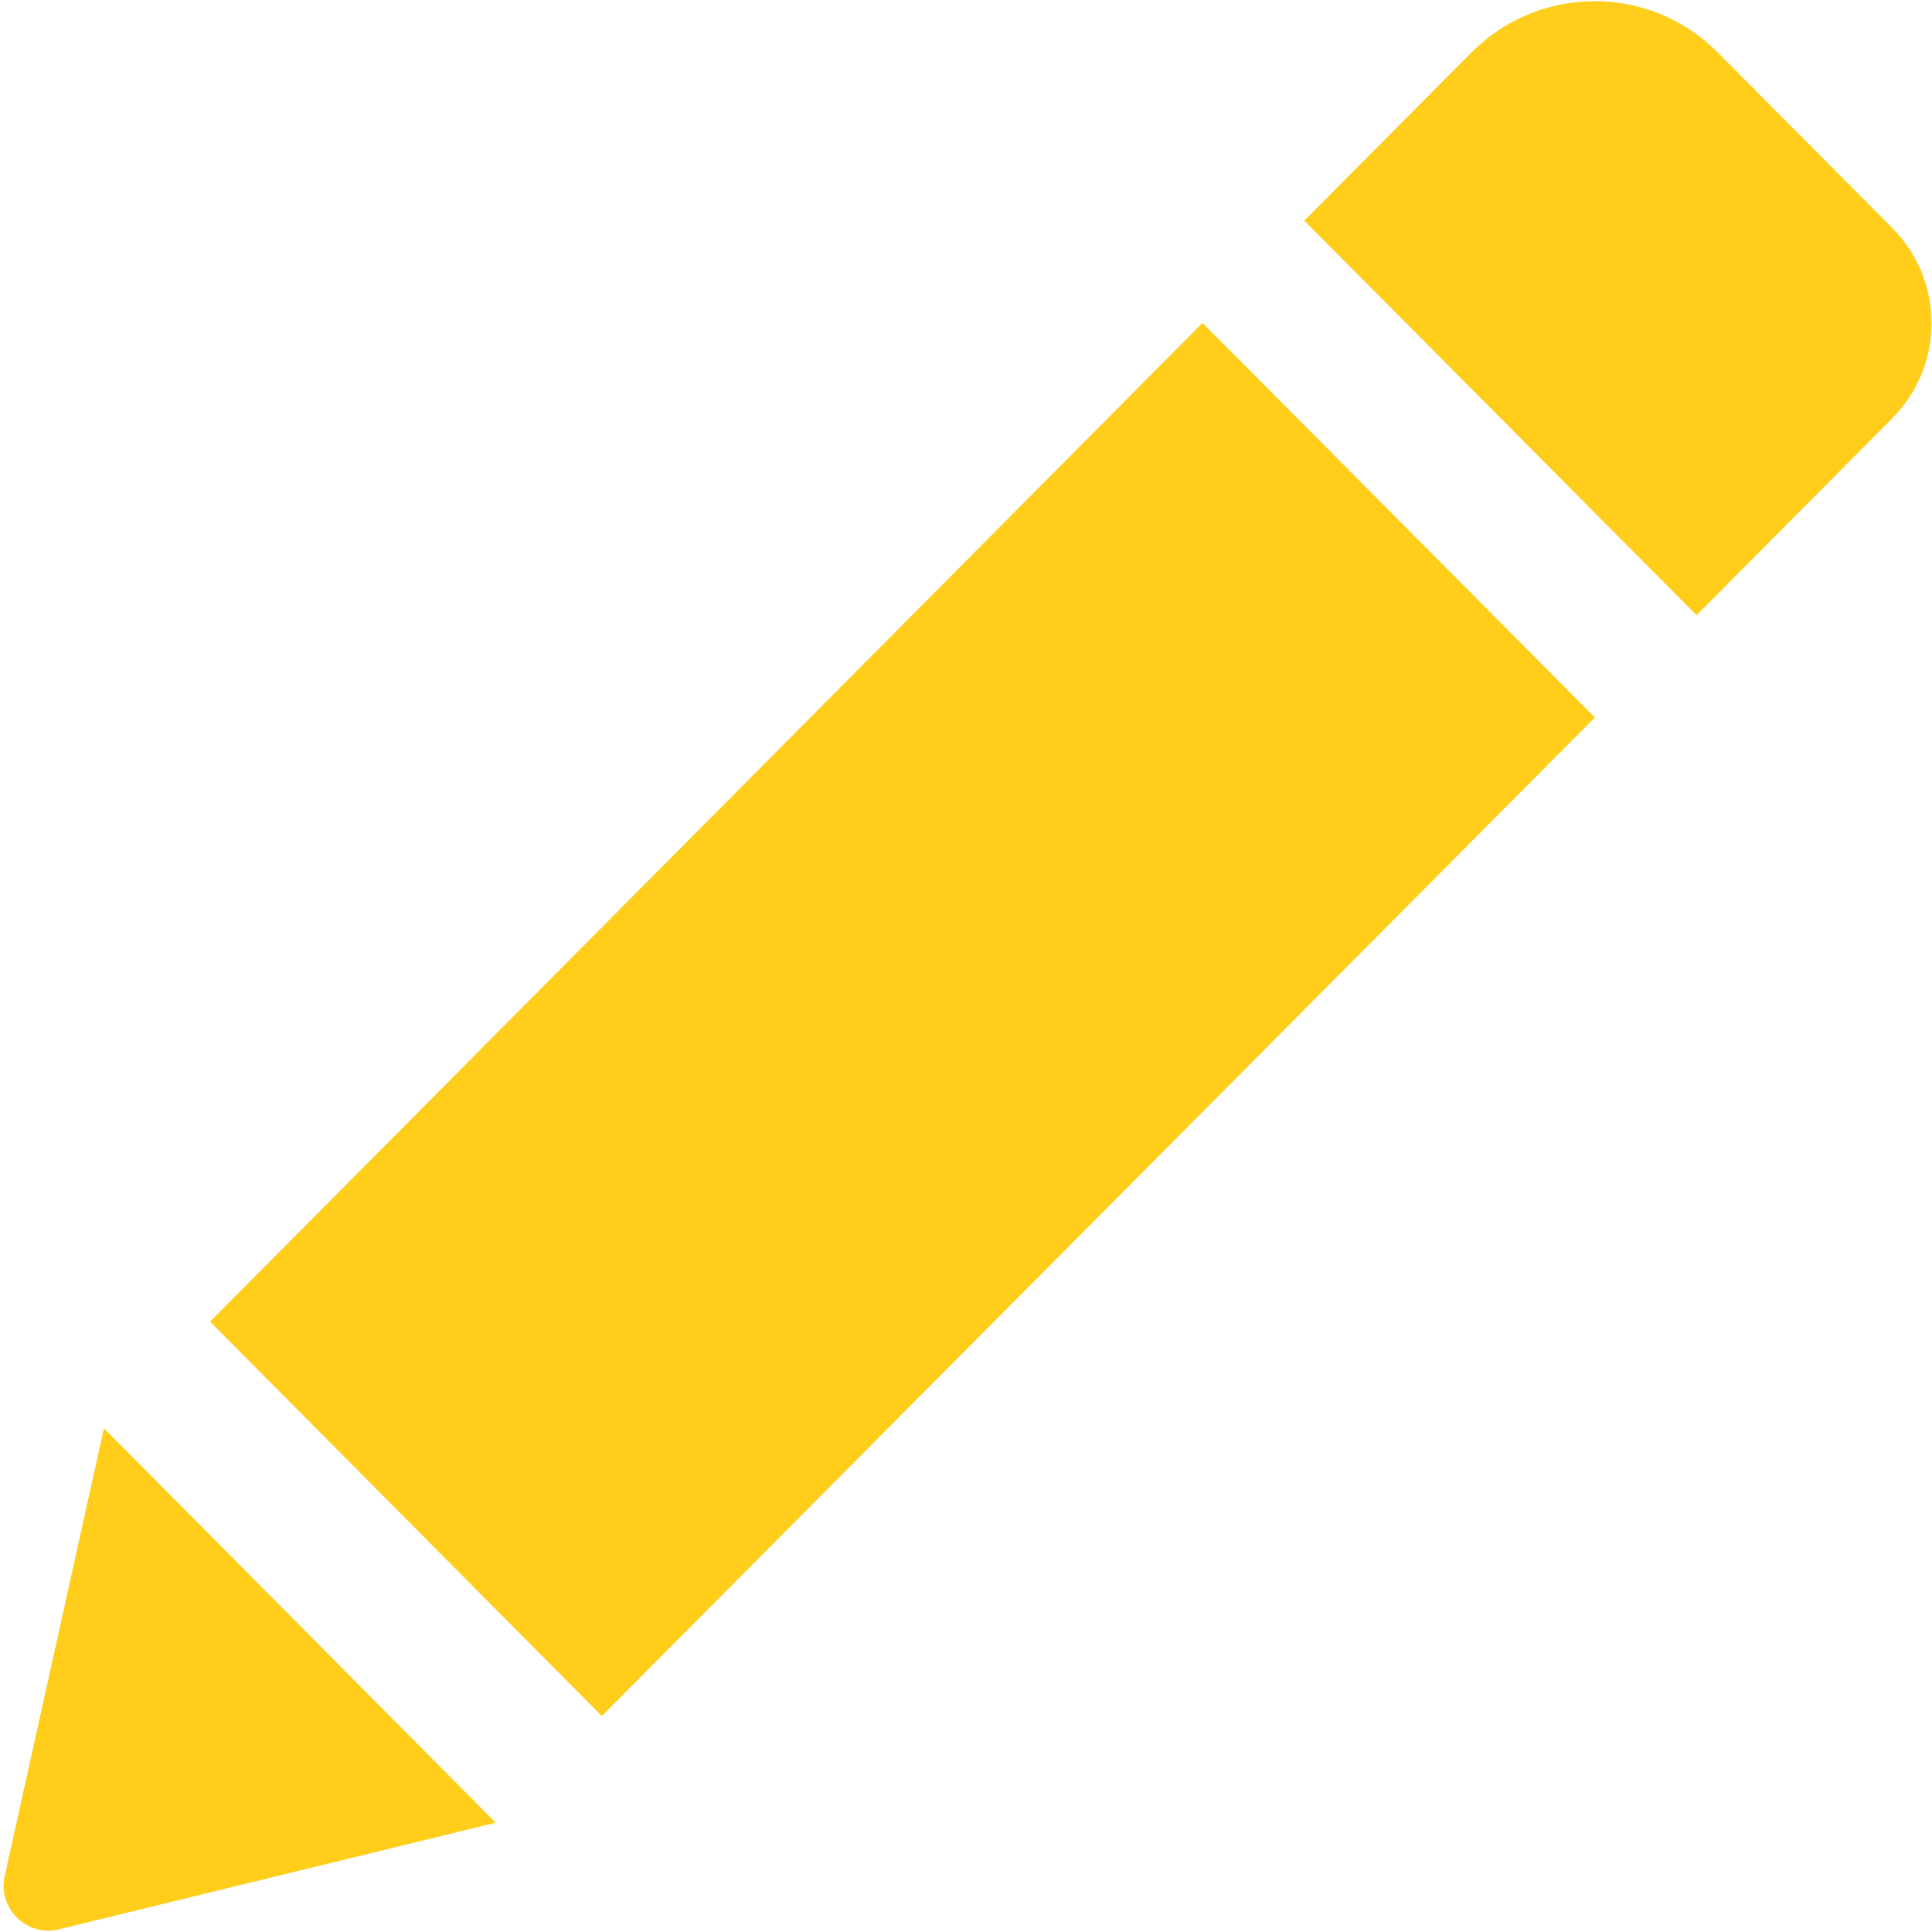 <?xml version="1.0" encoding="UTF-8" standalone="no"?>
<svg width="14px" height="14px" viewBox="0 0 14 14" version="1.1" xmlns="http://www.w3.org/2000/svg" xmlns:xlink="http://www.w3.org/1999/xlink">
    <!-- Generator: Sketch 42 (36781) - http://www.bohemiancoding.com/sketch -->
    <title>Shape</title>
    <desc>Created with Sketch.</desc>
    <defs></defs>
    <g id="Page-1" stroke="none" stroke-width="1" fill="none" fill-rule="evenodd">
        <g id="AAA" transform="translate(-787, -503)" fill-rule="nonzero" fill="#FFCD1A">
            <g id="Edit" transform="translate(728, 479)">
                <g id="58c08775fc5b3d9b4eda2ed7_edit" transform="translate(59, 24)">
                    <g id="Capa_1">
                        <path d="M8.714,2.34 L11.557,5.199 L4.361,12.435 L1.522,9.577 L8.714,2.34 Z M13.712,1.652 L12.444,0.377 C11.955,-0.114 11.158,-0.114 10.666,0.377 L9.451,1.599 L12.294,4.458 L13.709,3.034 C14.092,2.651 14.092,2.035 13.712,1.652 Z M0.034,13.594 C-0.018,13.827 0.193,14.037 0.425,13.981 L3.592,13.208 L0.753,10.35 L0.034,13.594 Z" id="Shape"></path>
                    </g>
                </g>
            </g>
        </g>
    </g>
</svg>